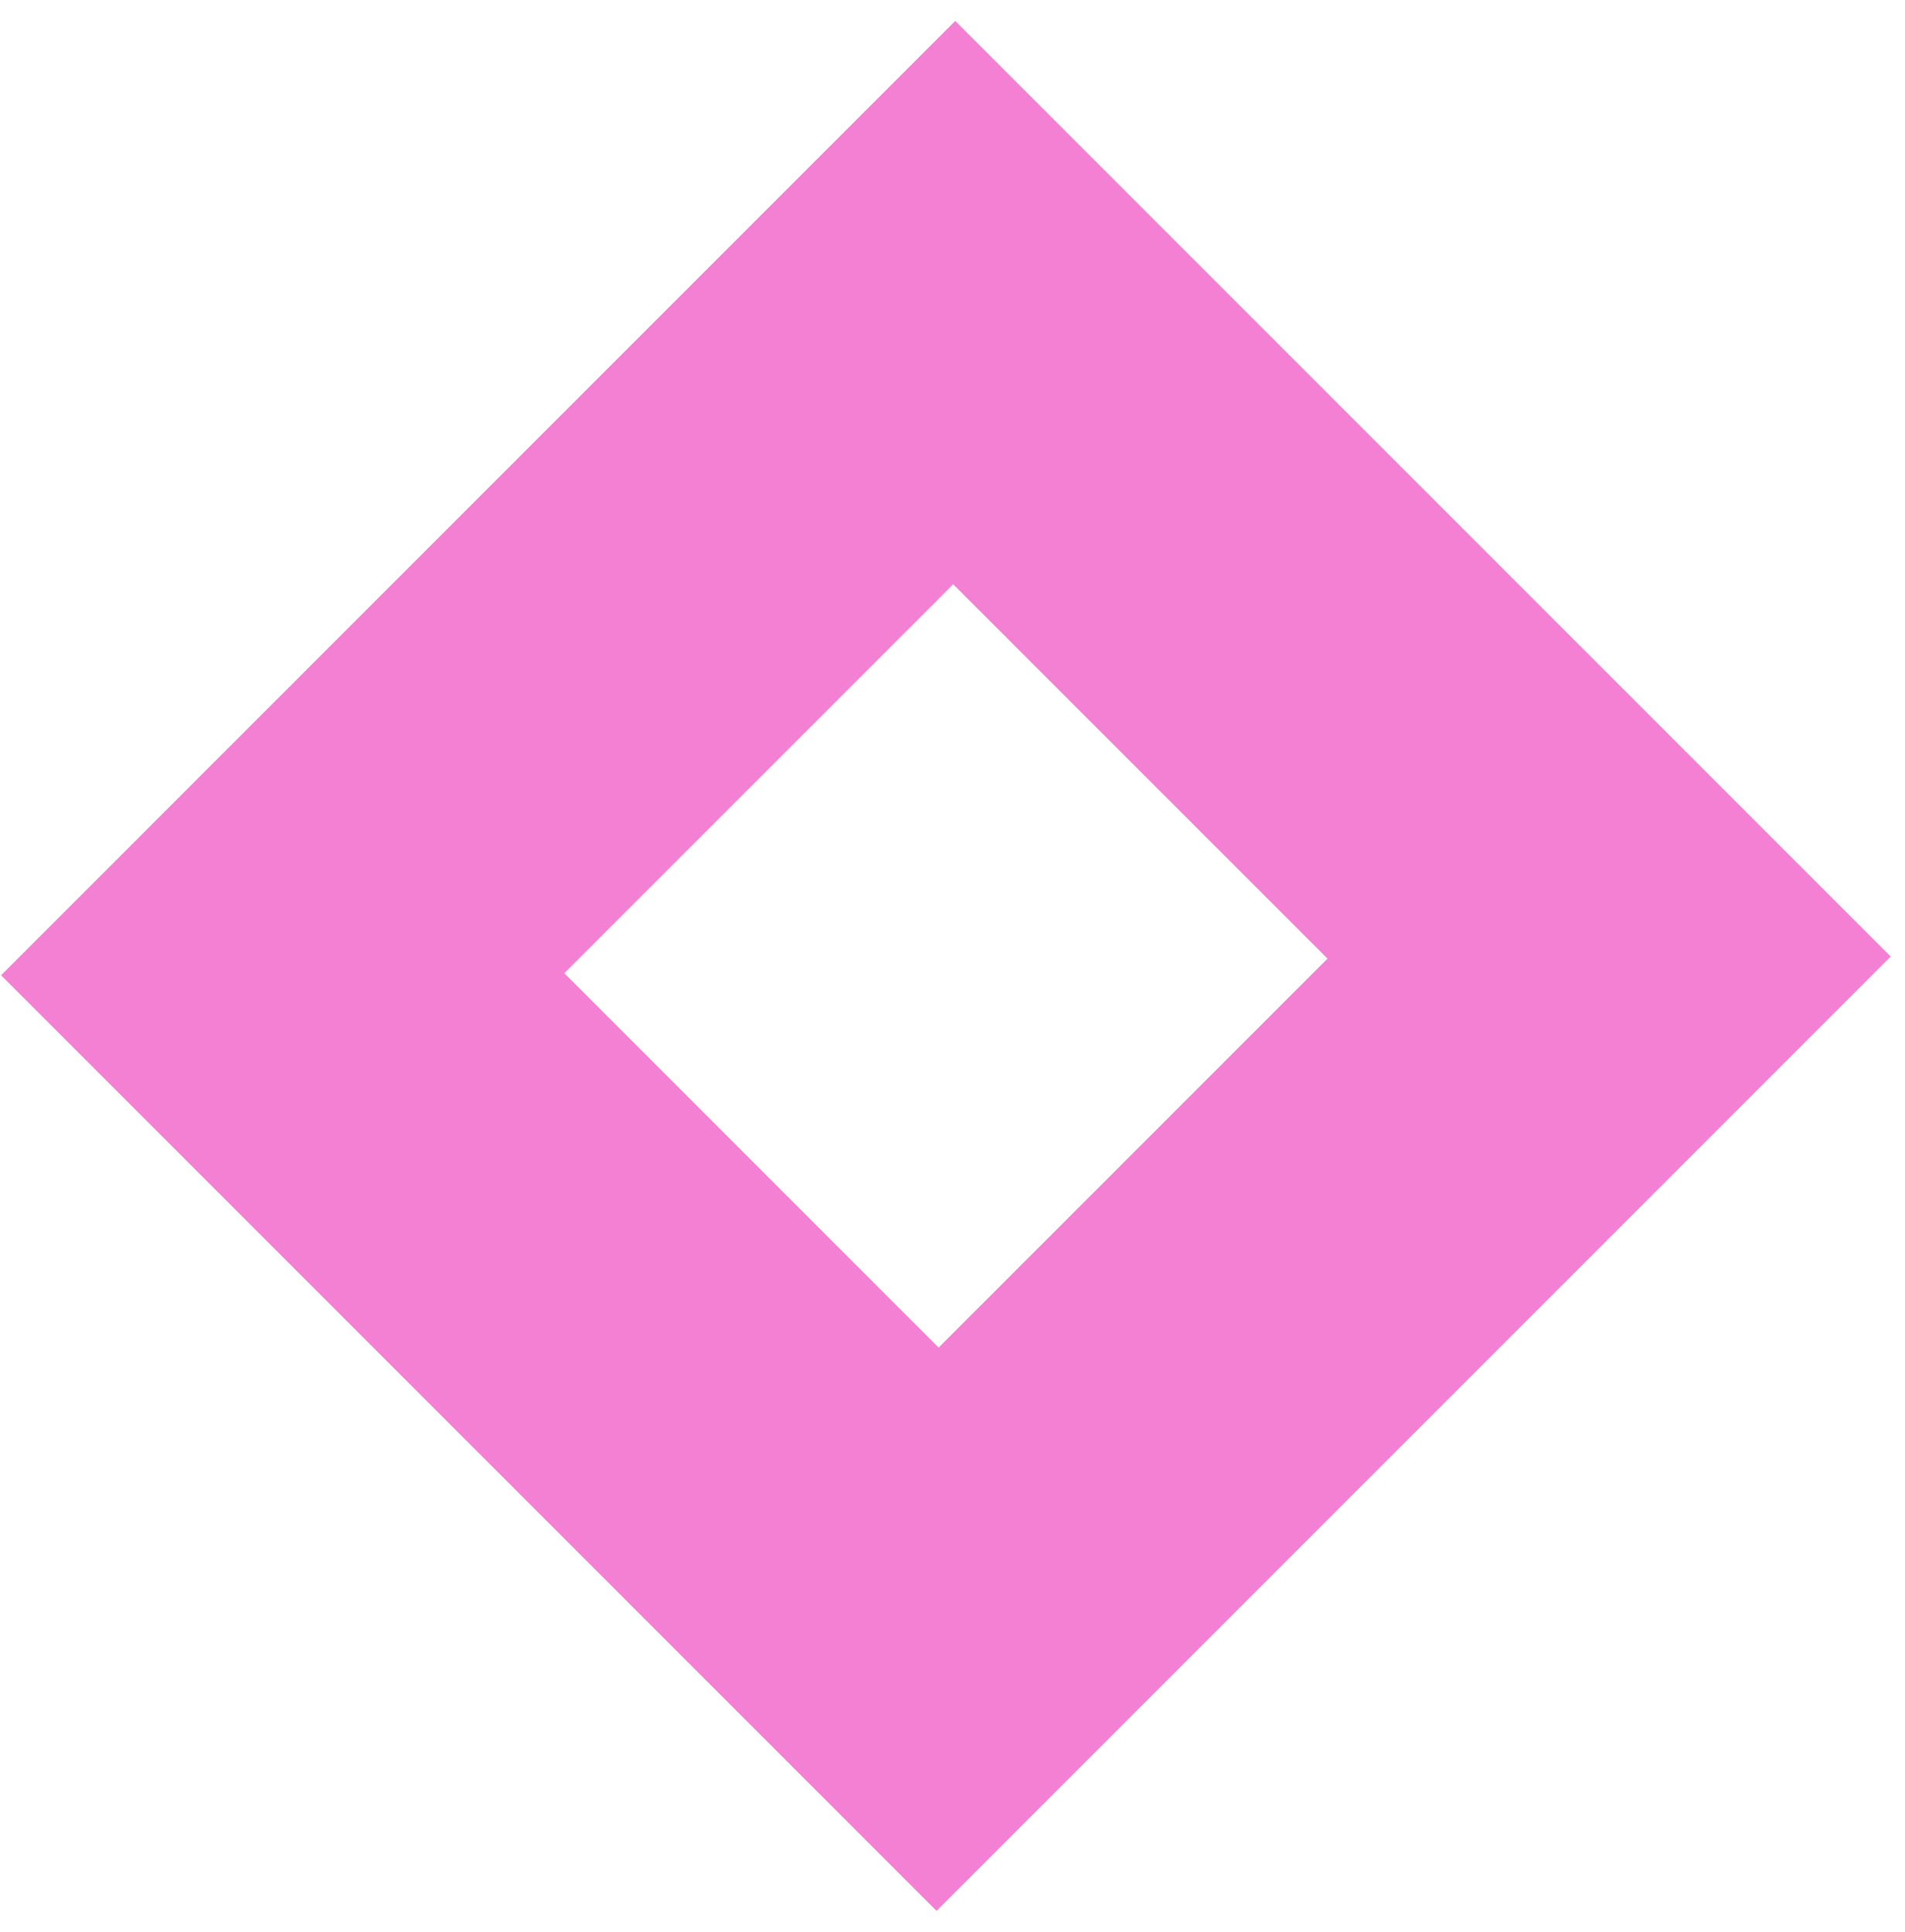 <svg width="72" height="73" viewBox="0 0 72 73" fill="none" xmlns="http://www.w3.org/2000/svg">
<path id="Vector" d="M35.475 50.924L21.328 36.776L36.026 22.078L50.174 36.225L35.475 50.924ZM71.459 36.147L36.103 0.791L0.041 36.854L35.396 72.209L71.459 36.147Z" fill="#F480D4"/>
</svg>
